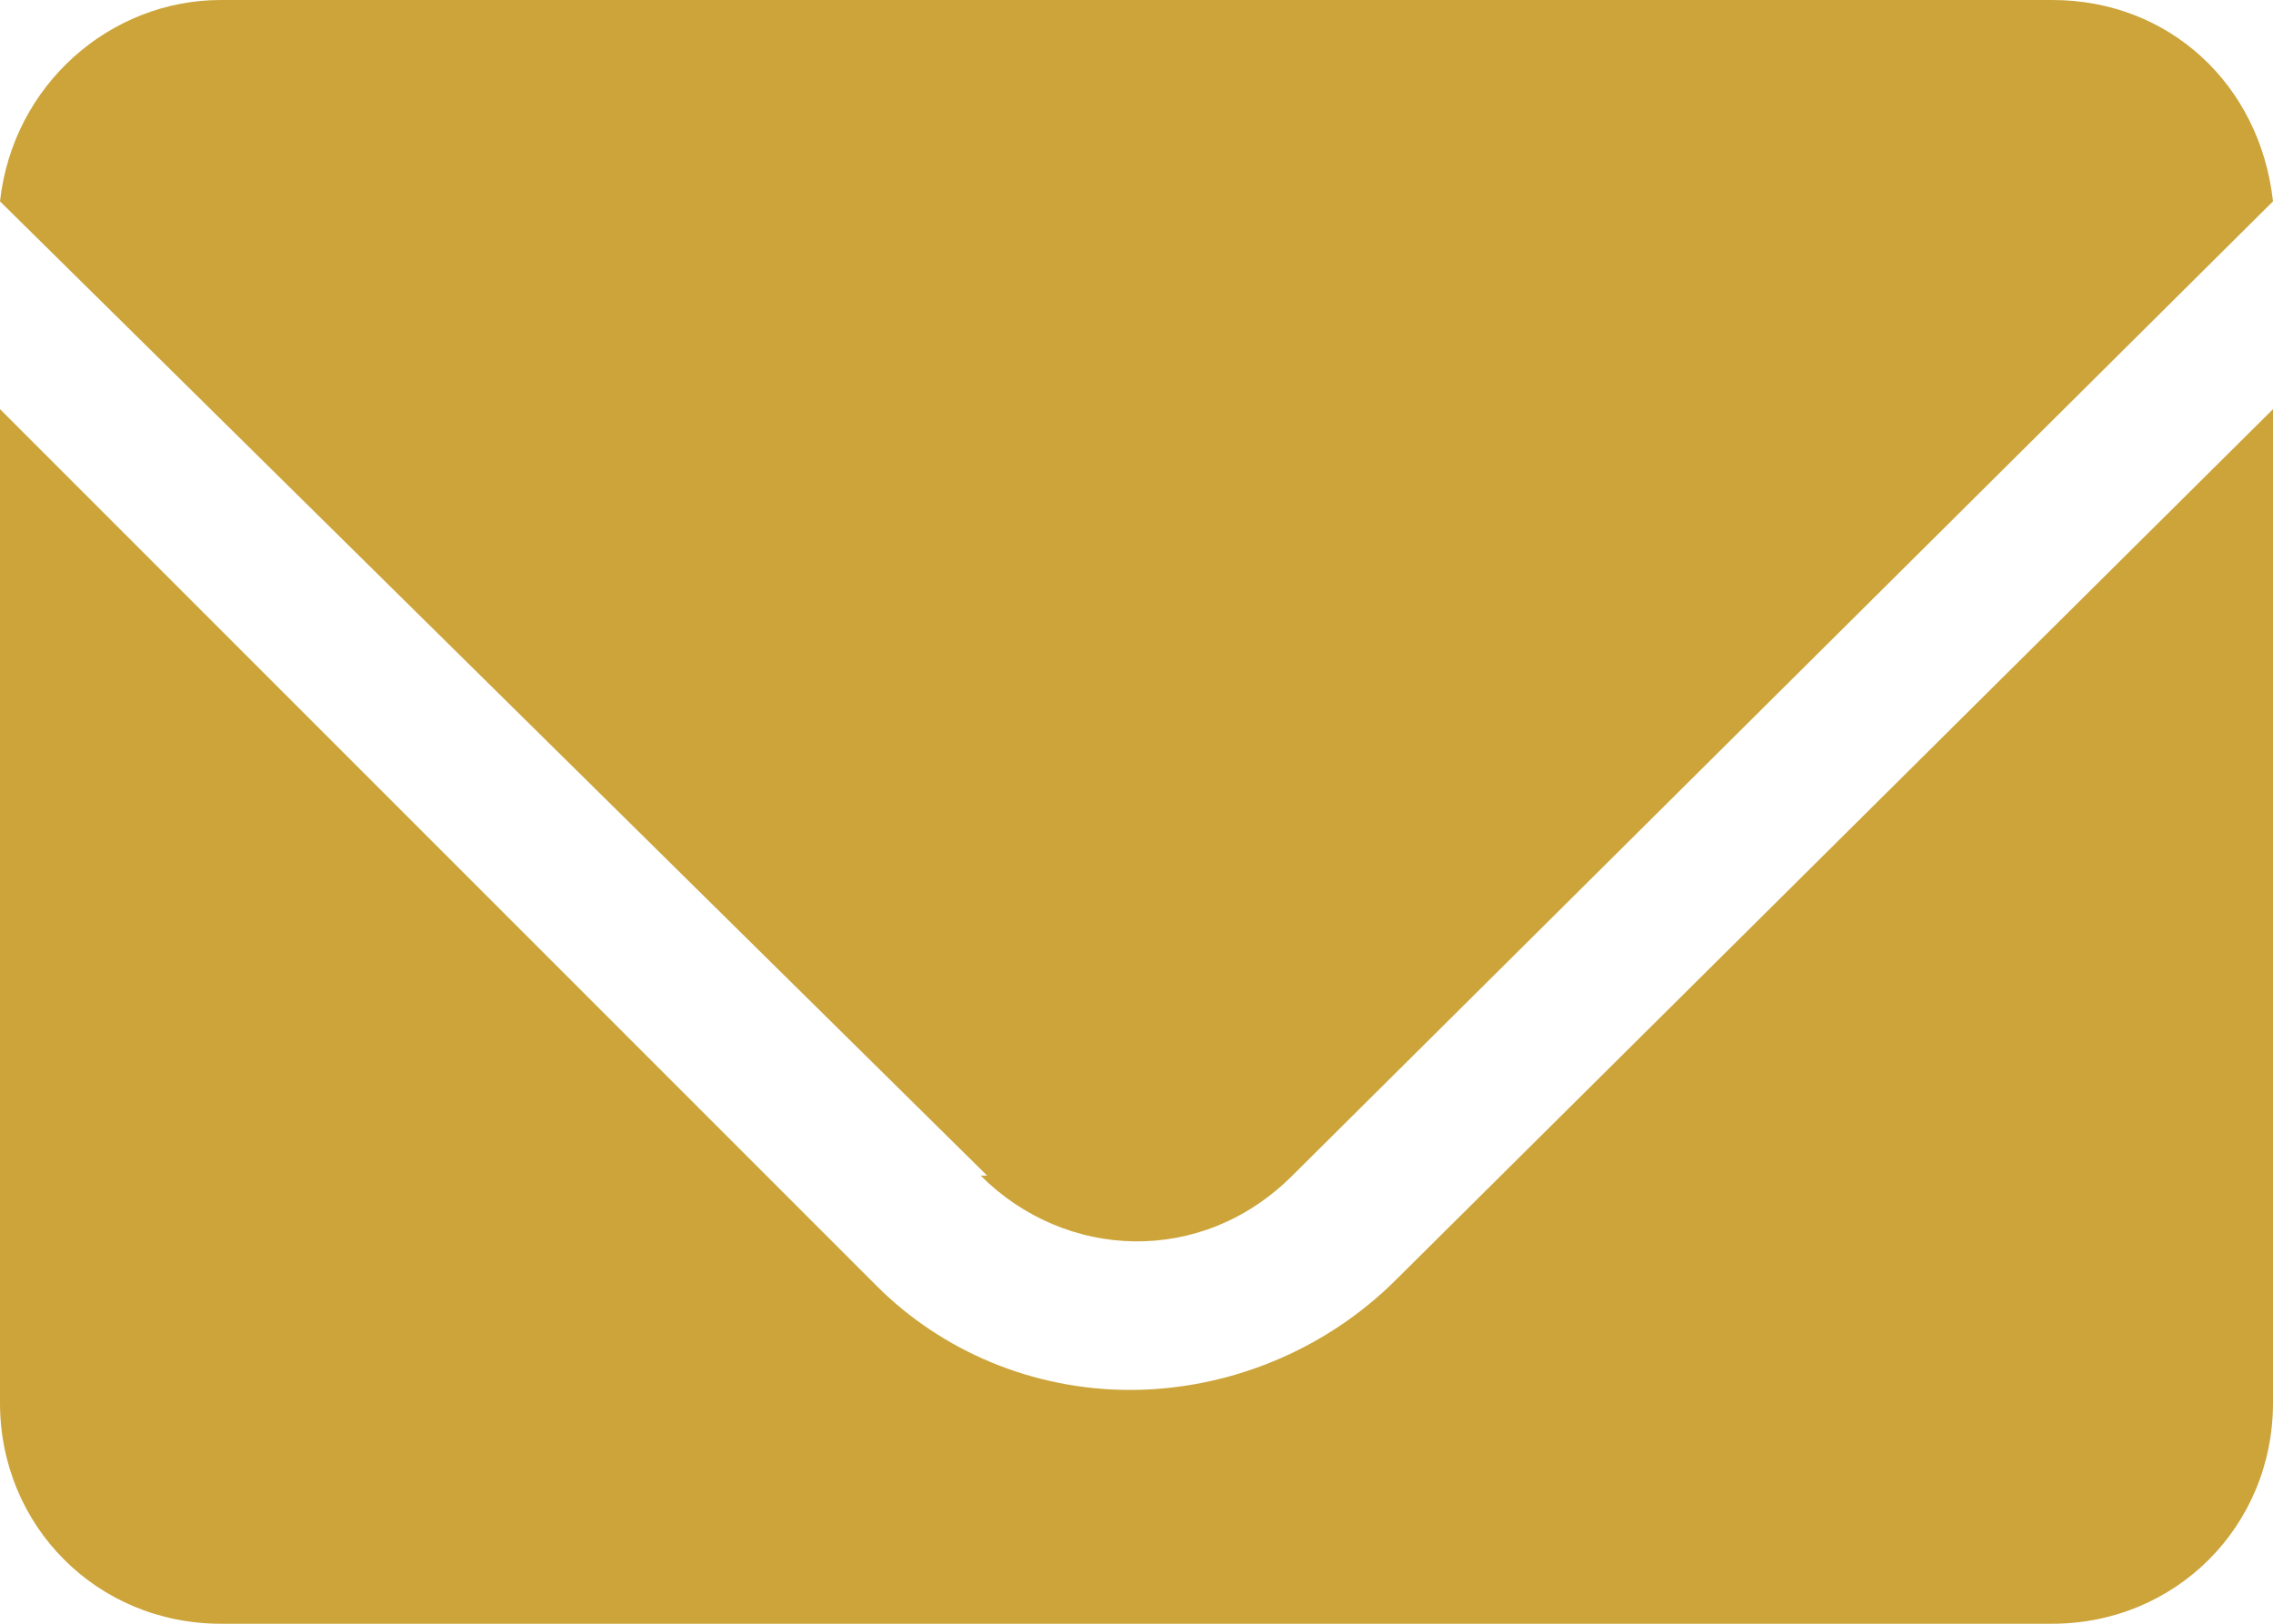 <?xml version="1.0" encoding="UTF-8"?>
<svg id="Layer_1" xmlns="http://www.w3.org/2000/svg" version="1.1" viewBox="0 0 35 25">
  <!-- Generator: Adobe Illustrator 29.0.0, SVG Export Plug-In . SVG Version: 2.1.0 Build 186)  -->
  <defs>
    <style>
      .st0 {
        fill: #cca43a;
        fill-rule: evenodd;
      }
    </style>
  </defs>
  <path class="st0" d="M31.6,25H3.4c-1.9,0-3.4-1.5-3.4-3.4V6.3l13.5,13.5c1,1,2.4,1.6,3.9,1.6s3-.6,4.1-1.7l13.5-13.4v15.3c0,1.9-1.5,3.4-3.4,3.4ZM15.2,18.1L0,3.1C.2,1.3,1.7,0,3.4,0h28.2c1.8,0,3.2,1.3,3.4,3.1l-15.1,15c-1.4,1.4-3.5,1.3-4.8,0Z"/>
</svg>